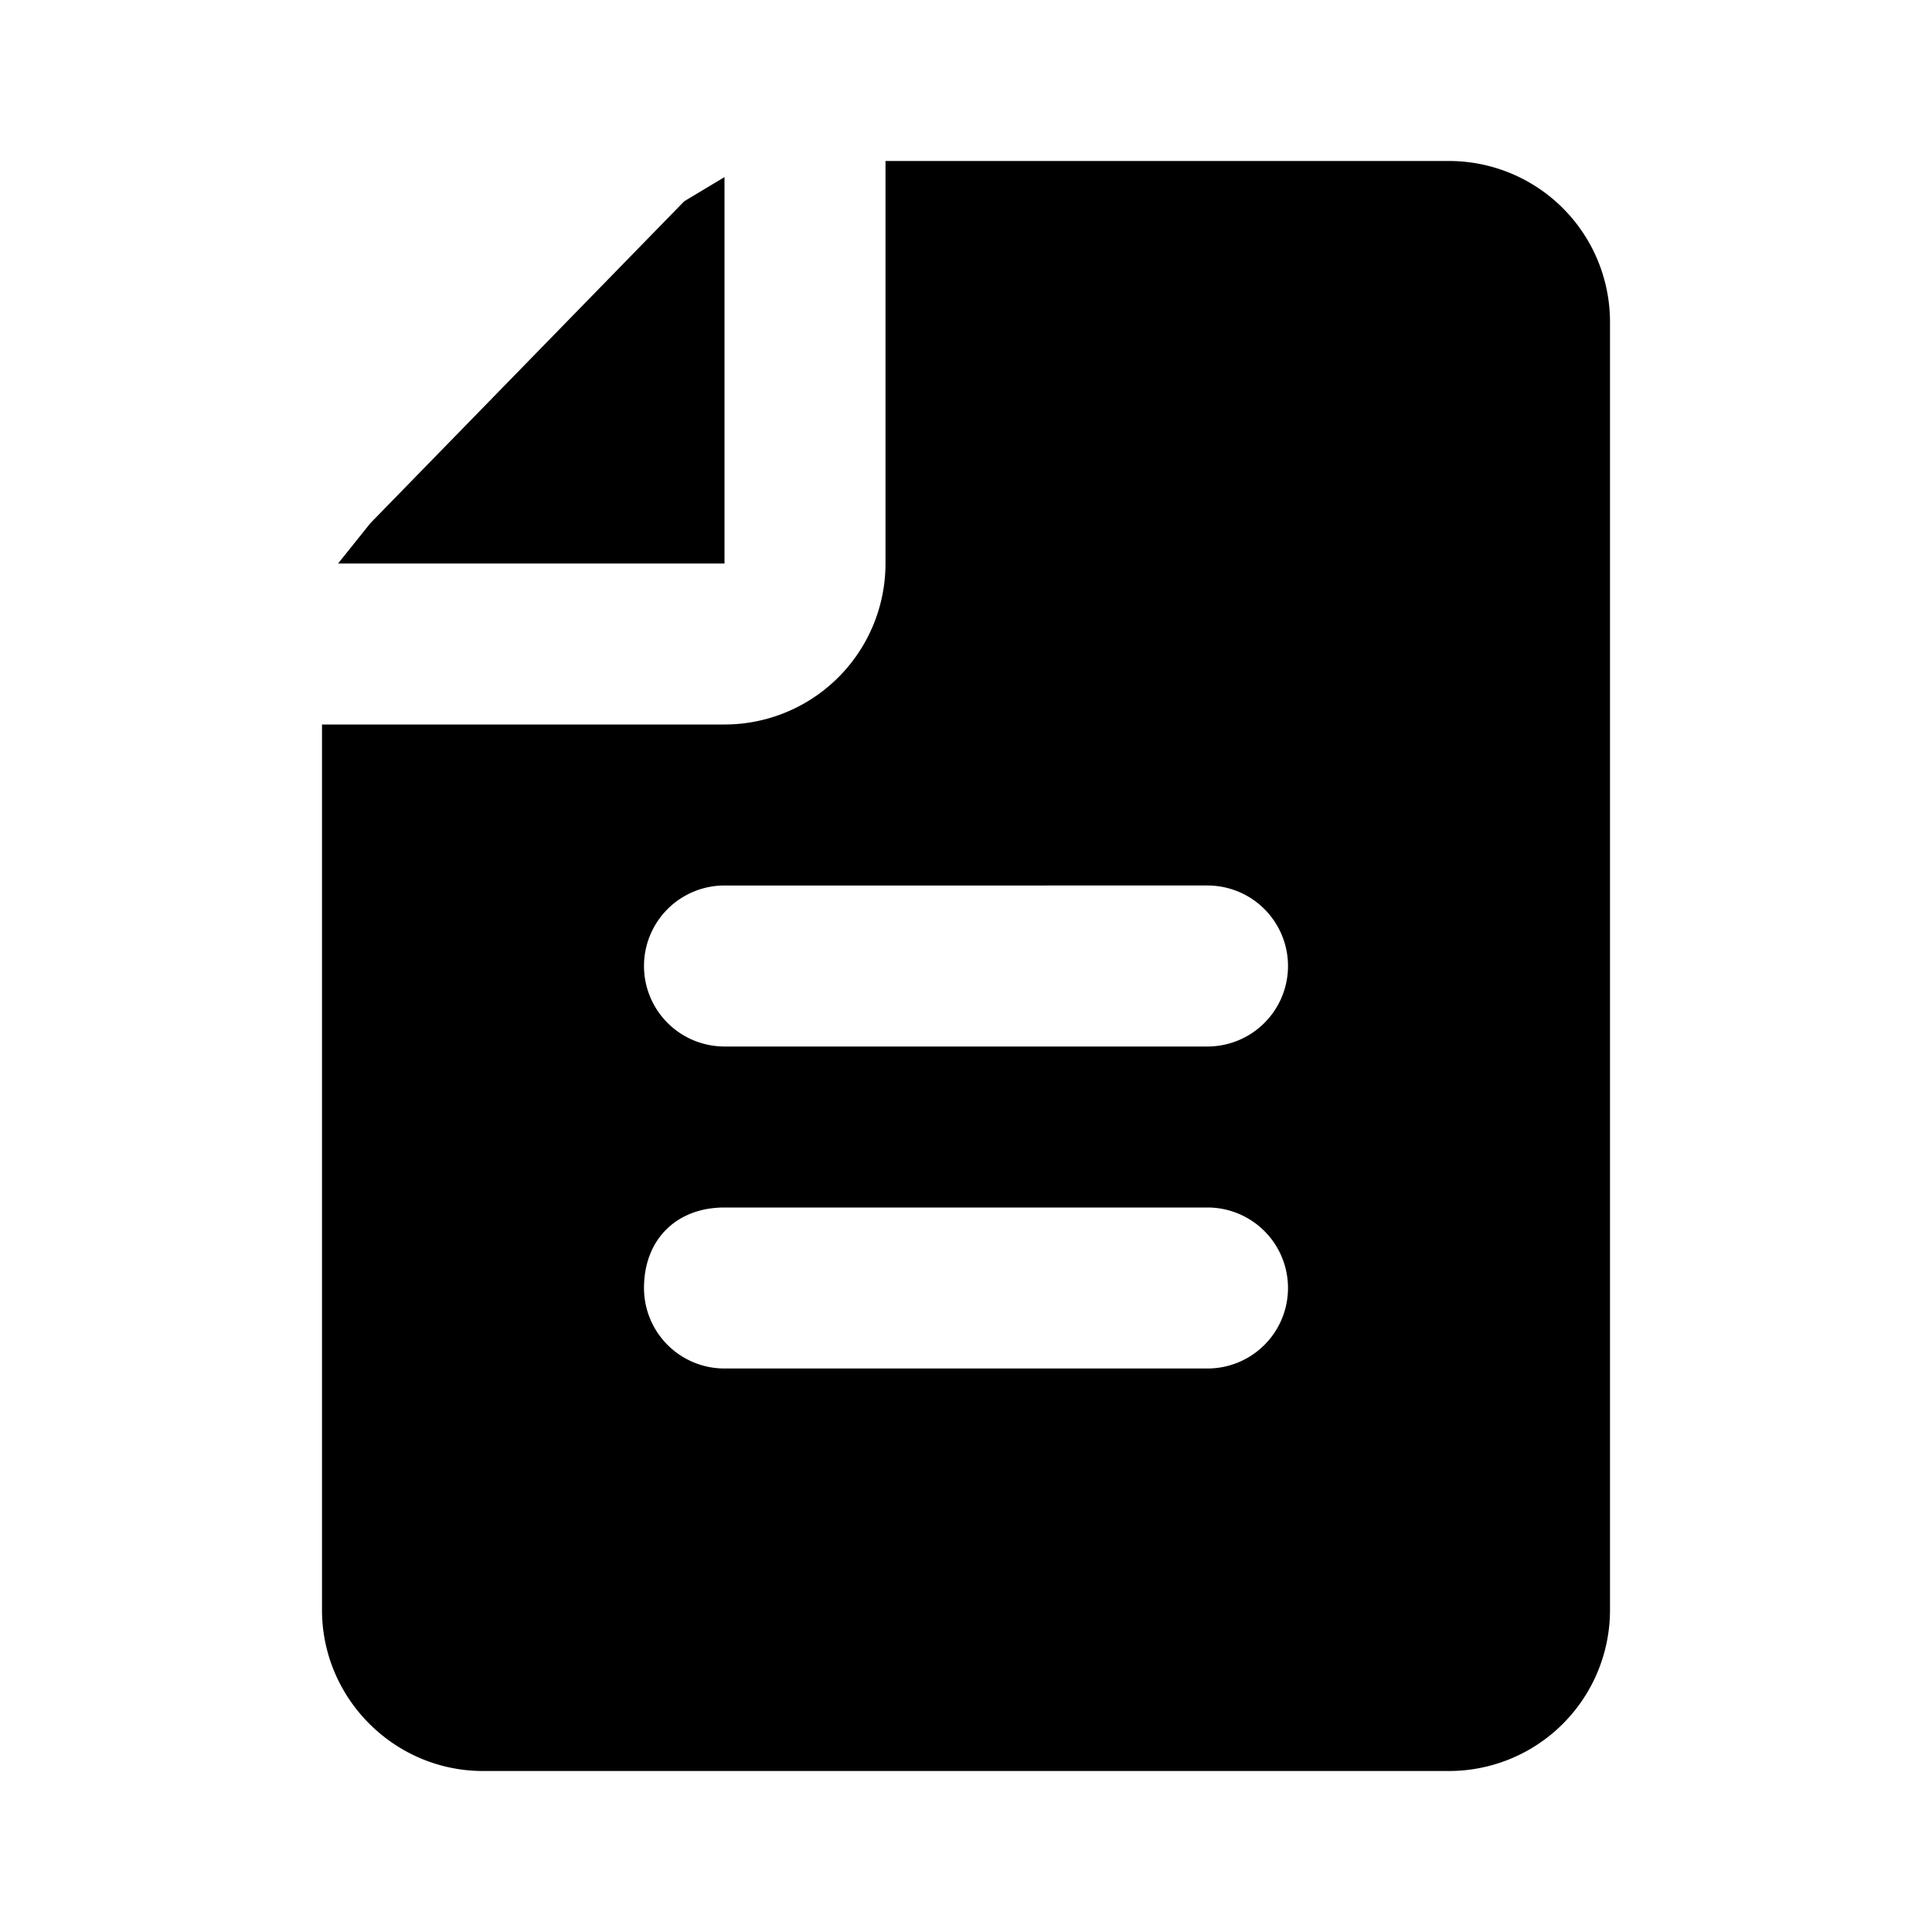 <svg xmlns="http://www.w3.org/2000/svg" width="48" height="48" viewBox="0 0 24 24"><path fill="#000000" fill-rule="evenodd" d="M9 2.2V7H4.2l.4-.5l3.9-4zm2-.2v5a2 2 0 0 1-2 2H4v11c0 1.1.9 2 2 2h12a2 2 0 0 0 2-2V4a2 2 0 0 0-2-2zM8 16c0-.6.4-1 1-1h6a1 1 0 1 1 0 2H9a1 1 0 0 1-1-1m1-5a1 1 0 1 0 0 2h6a1 1 0 1 0 0-2z" clip-rule="evenodd"/></svg>